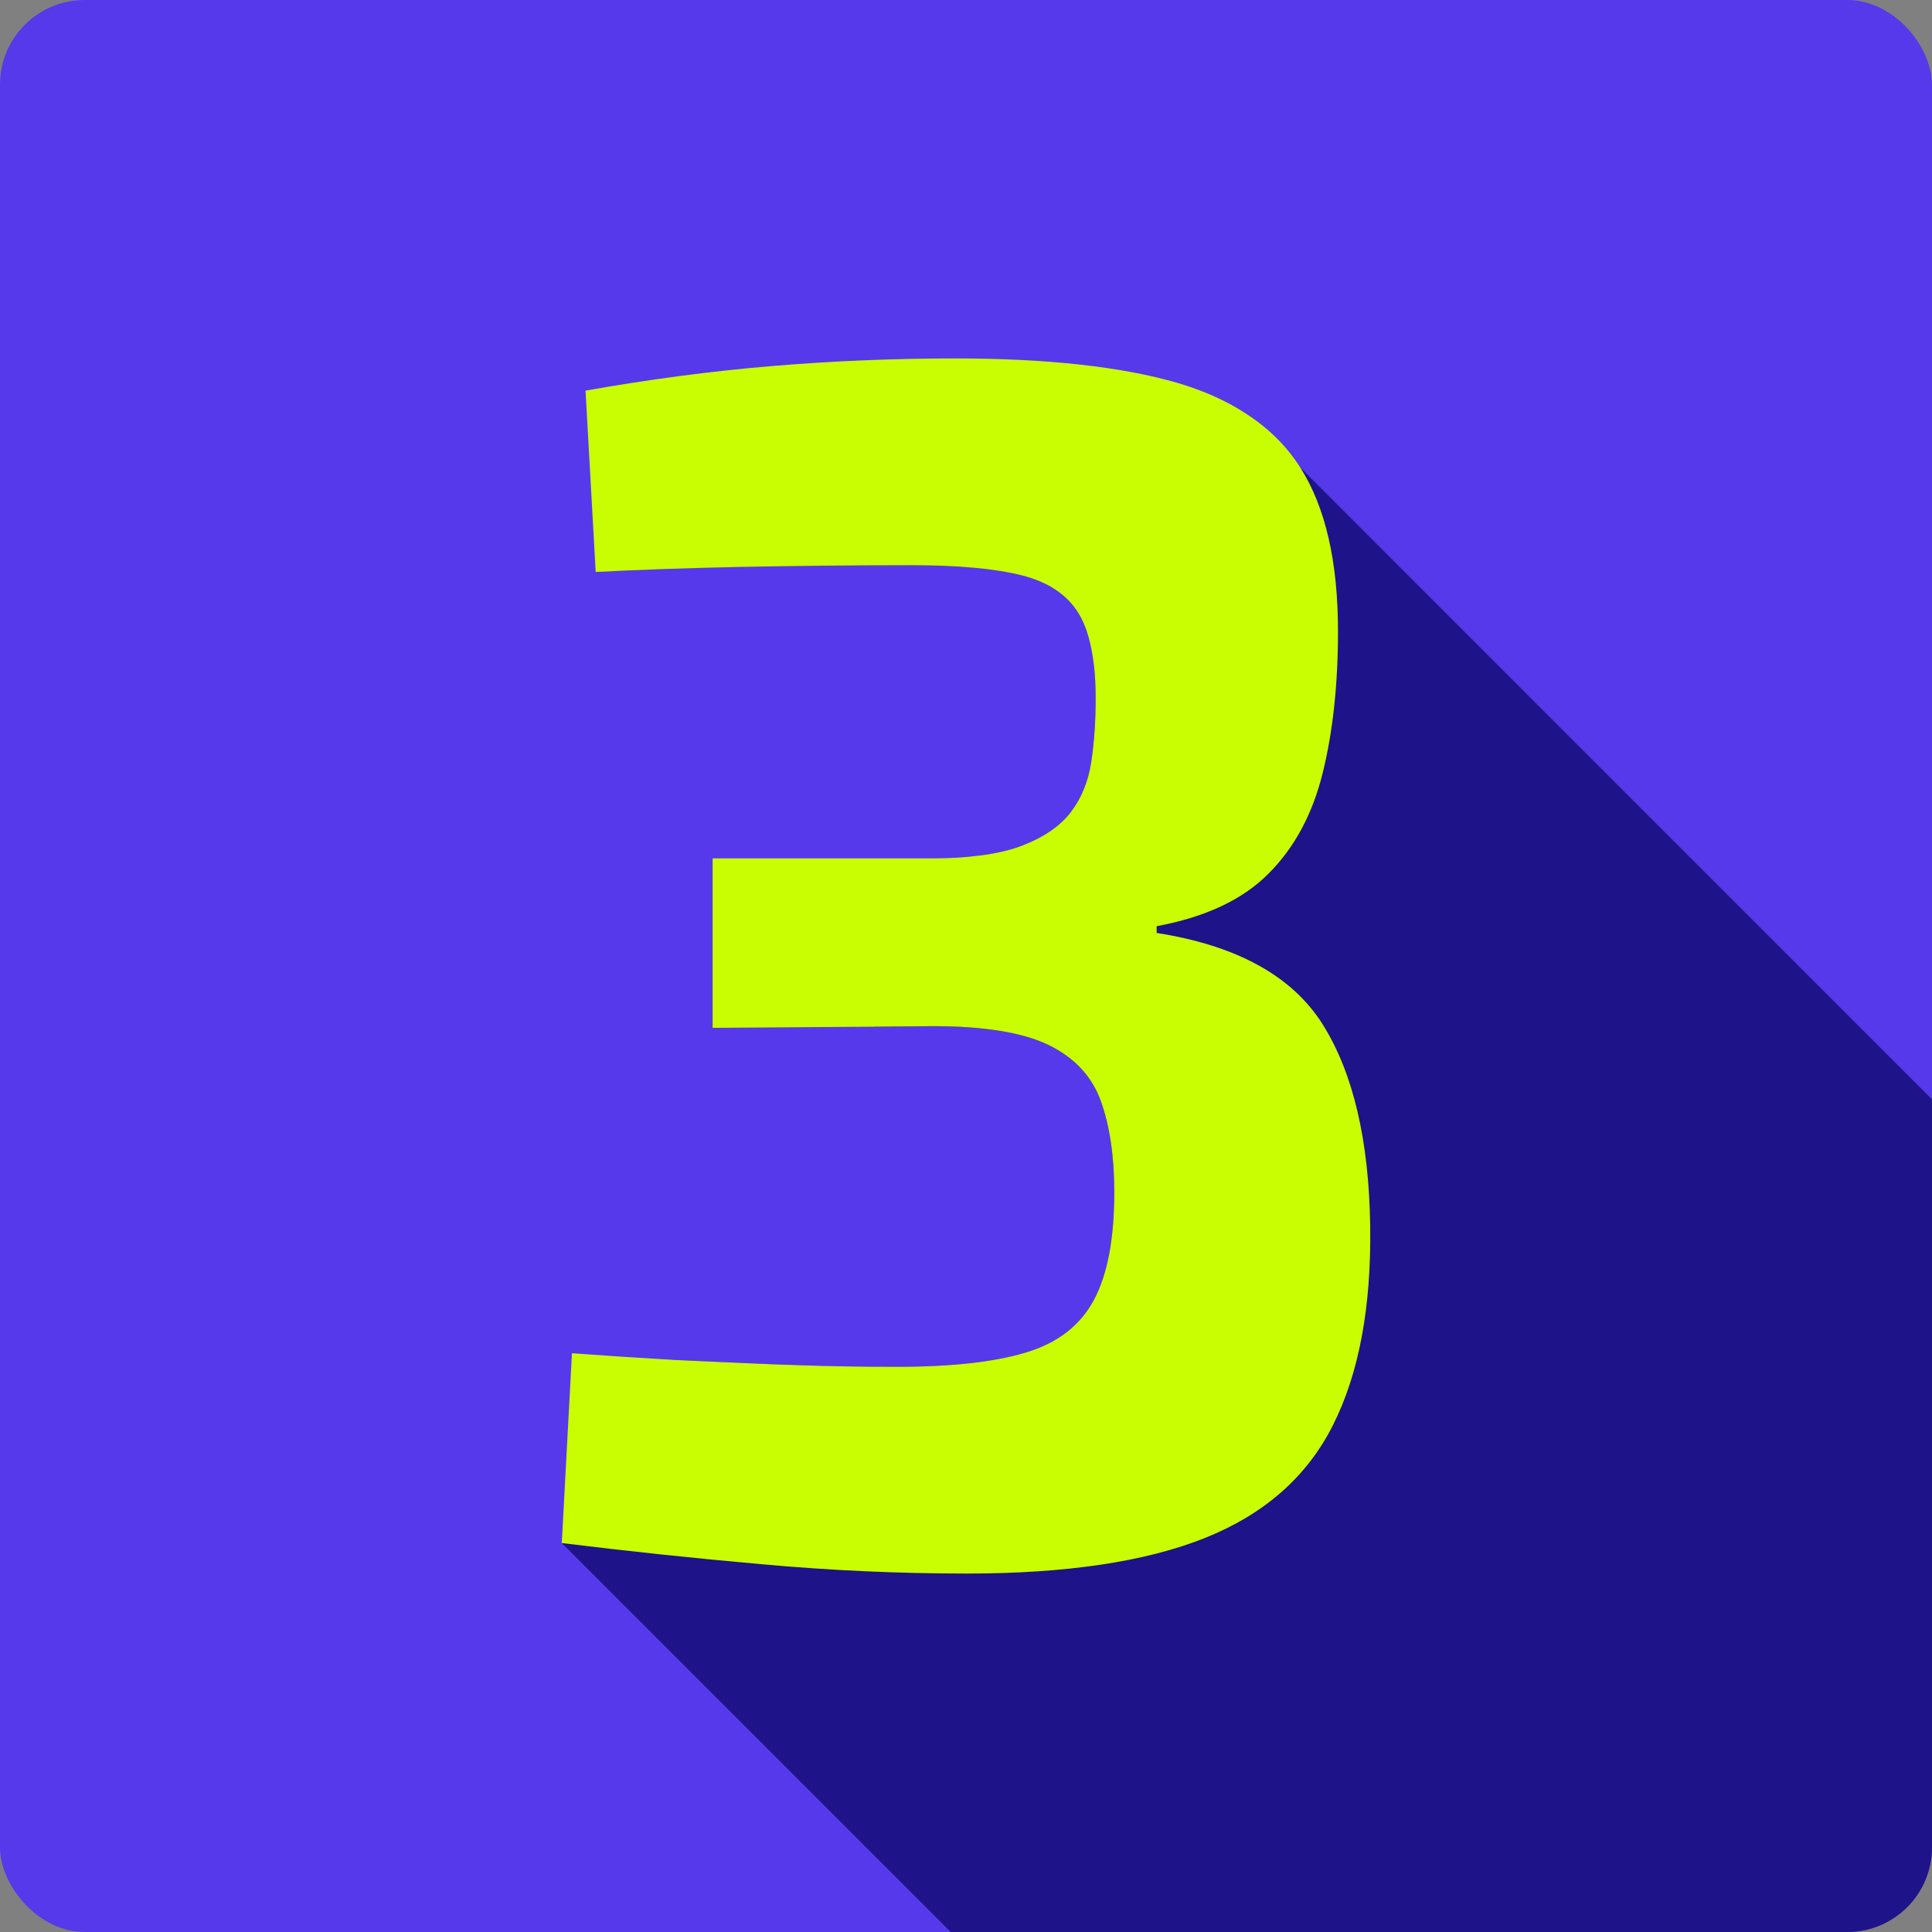 <svg xmlns="http://www.w3.org/2000/svg" id="Layer_1" data-name="Layer 1" viewBox="0 0 114 114"><rect x="0" y="0" width="114" height="114" fill="#808080" stroke="none"/><defs><style>      .cls-1 {        fill: #5639ea;      }      .cls-2 {        fill: #c9fe02;      }      .cls-3 {        fill: #1f1389;      }    </style></defs><rect class="cls-1" width="114" height="114" rx="5" ry="5"></rect><path class="cls-3" d="M114,64.87v44.13c0,2.76-2.24,5-5,5H56.1l-22.95-22.95,6.56-10.81c.44,.02,.87,.04,1.29,.06,2.1,.1,4.1,.19,6,.25,1.9,.07,3.88,.1,5.95,.1,3.2,0,5.73-.28,7.6-.85,1.87-.56,3.2-1.6,4-3.1,.8-1.5,1.2-3.61,1.2-6.35,0-2.13-.27-3.93-.8-5.4-.53-1.46-1.57-2.56-3.1-3.3-1.53-.73-3.8-1.1-6.8-1.1l-3.43,.03,6.12-10.09c.99-.12,1.84-.31,2.56-.59,1.3-.5,2.27-1.16,2.9-2,.63-.83,1.03-1.83,1.2-3,.17-1.16,.25-2.38,.25-3.65,0-.72-.03-1.39-.1-1.99l8.99-14.84h.01s3.17,3.16,3.17,3.16l37.28,37.29Z"></path><path class="cls-2" d="M78.05,60.45c-1.8-2.86-5.07-4.66-9.8-5.4v-.4c2.87-.53,5.07-1.56,6.6-3.1,1.53-1.53,2.6-3.51,3.2-5.95,.6-2.43,.9-5.21,.9-8.35,0-4.11-.74-7.33-2.23-9.67-.01-.01-.01-.02-.02-.03-.78-1.22-1.82-2.25-3.1-3.09-.02-.02-.04-.03-.06-.04-1.15-.76-2.49-1.36-4.04-1.82-3.3-.96-7.68-1.45-13.15-1.45-3.6,0-7.2,.15-10.8,.45-3.6,.3-7.27,.79-11,1.45l.6,10.7c2.47-.13,5.32-.23,8.55-.3,3.23-.06,6.58-.1,10.05-.1,2.8,0,4.98,.2,6.55,.6,1.57,.4,2.68,1.15,3.35,2.25,.46,.75,.75,1.77,.9,3.06,.07,.6,.1,1.27,.1,1.99,0,1.27-.08,2.49-.25,3.65-.17,1.17-.57,2.17-1.2,3-.63,.84-1.6,1.5-2.9,2-.72,.28-1.57,.47-2.56,.59-.8,.11-1.7,.16-2.69,.16h-13v10l9.57-.07,3.43-.03c3,0,5.27,.37,6.8,1.1,1.53,.74,2.57,1.84,3.1,3.3,.53,1.47,.8,3.27,.8,5.4,0,2.74-.4,4.85-1.2,6.35-.8,1.5-2.13,2.54-4,3.1-1.87,.57-4.4,.85-7.6,.85-2.07,0-4.05-.03-5.95-.1-1.9-.06-3.9-.15-6-.25-.42-.02-.85-.04-1.29-.06-1.78-.1-3.77-.23-5.96-.39l-.6,11.2c3.8,.47,7.73,.89,11.8,1.25,4.07,.37,8.1,.55,12.1,.55,5.87,0,10.55-.7,14.05-2.1,3.5-1.4,6.02-3.61,7.55-6.65,1.53-3.03,2.27-6.95,2.2-11.75-.07-5.06-1-9.03-2.8-11.9Z"></path></svg>